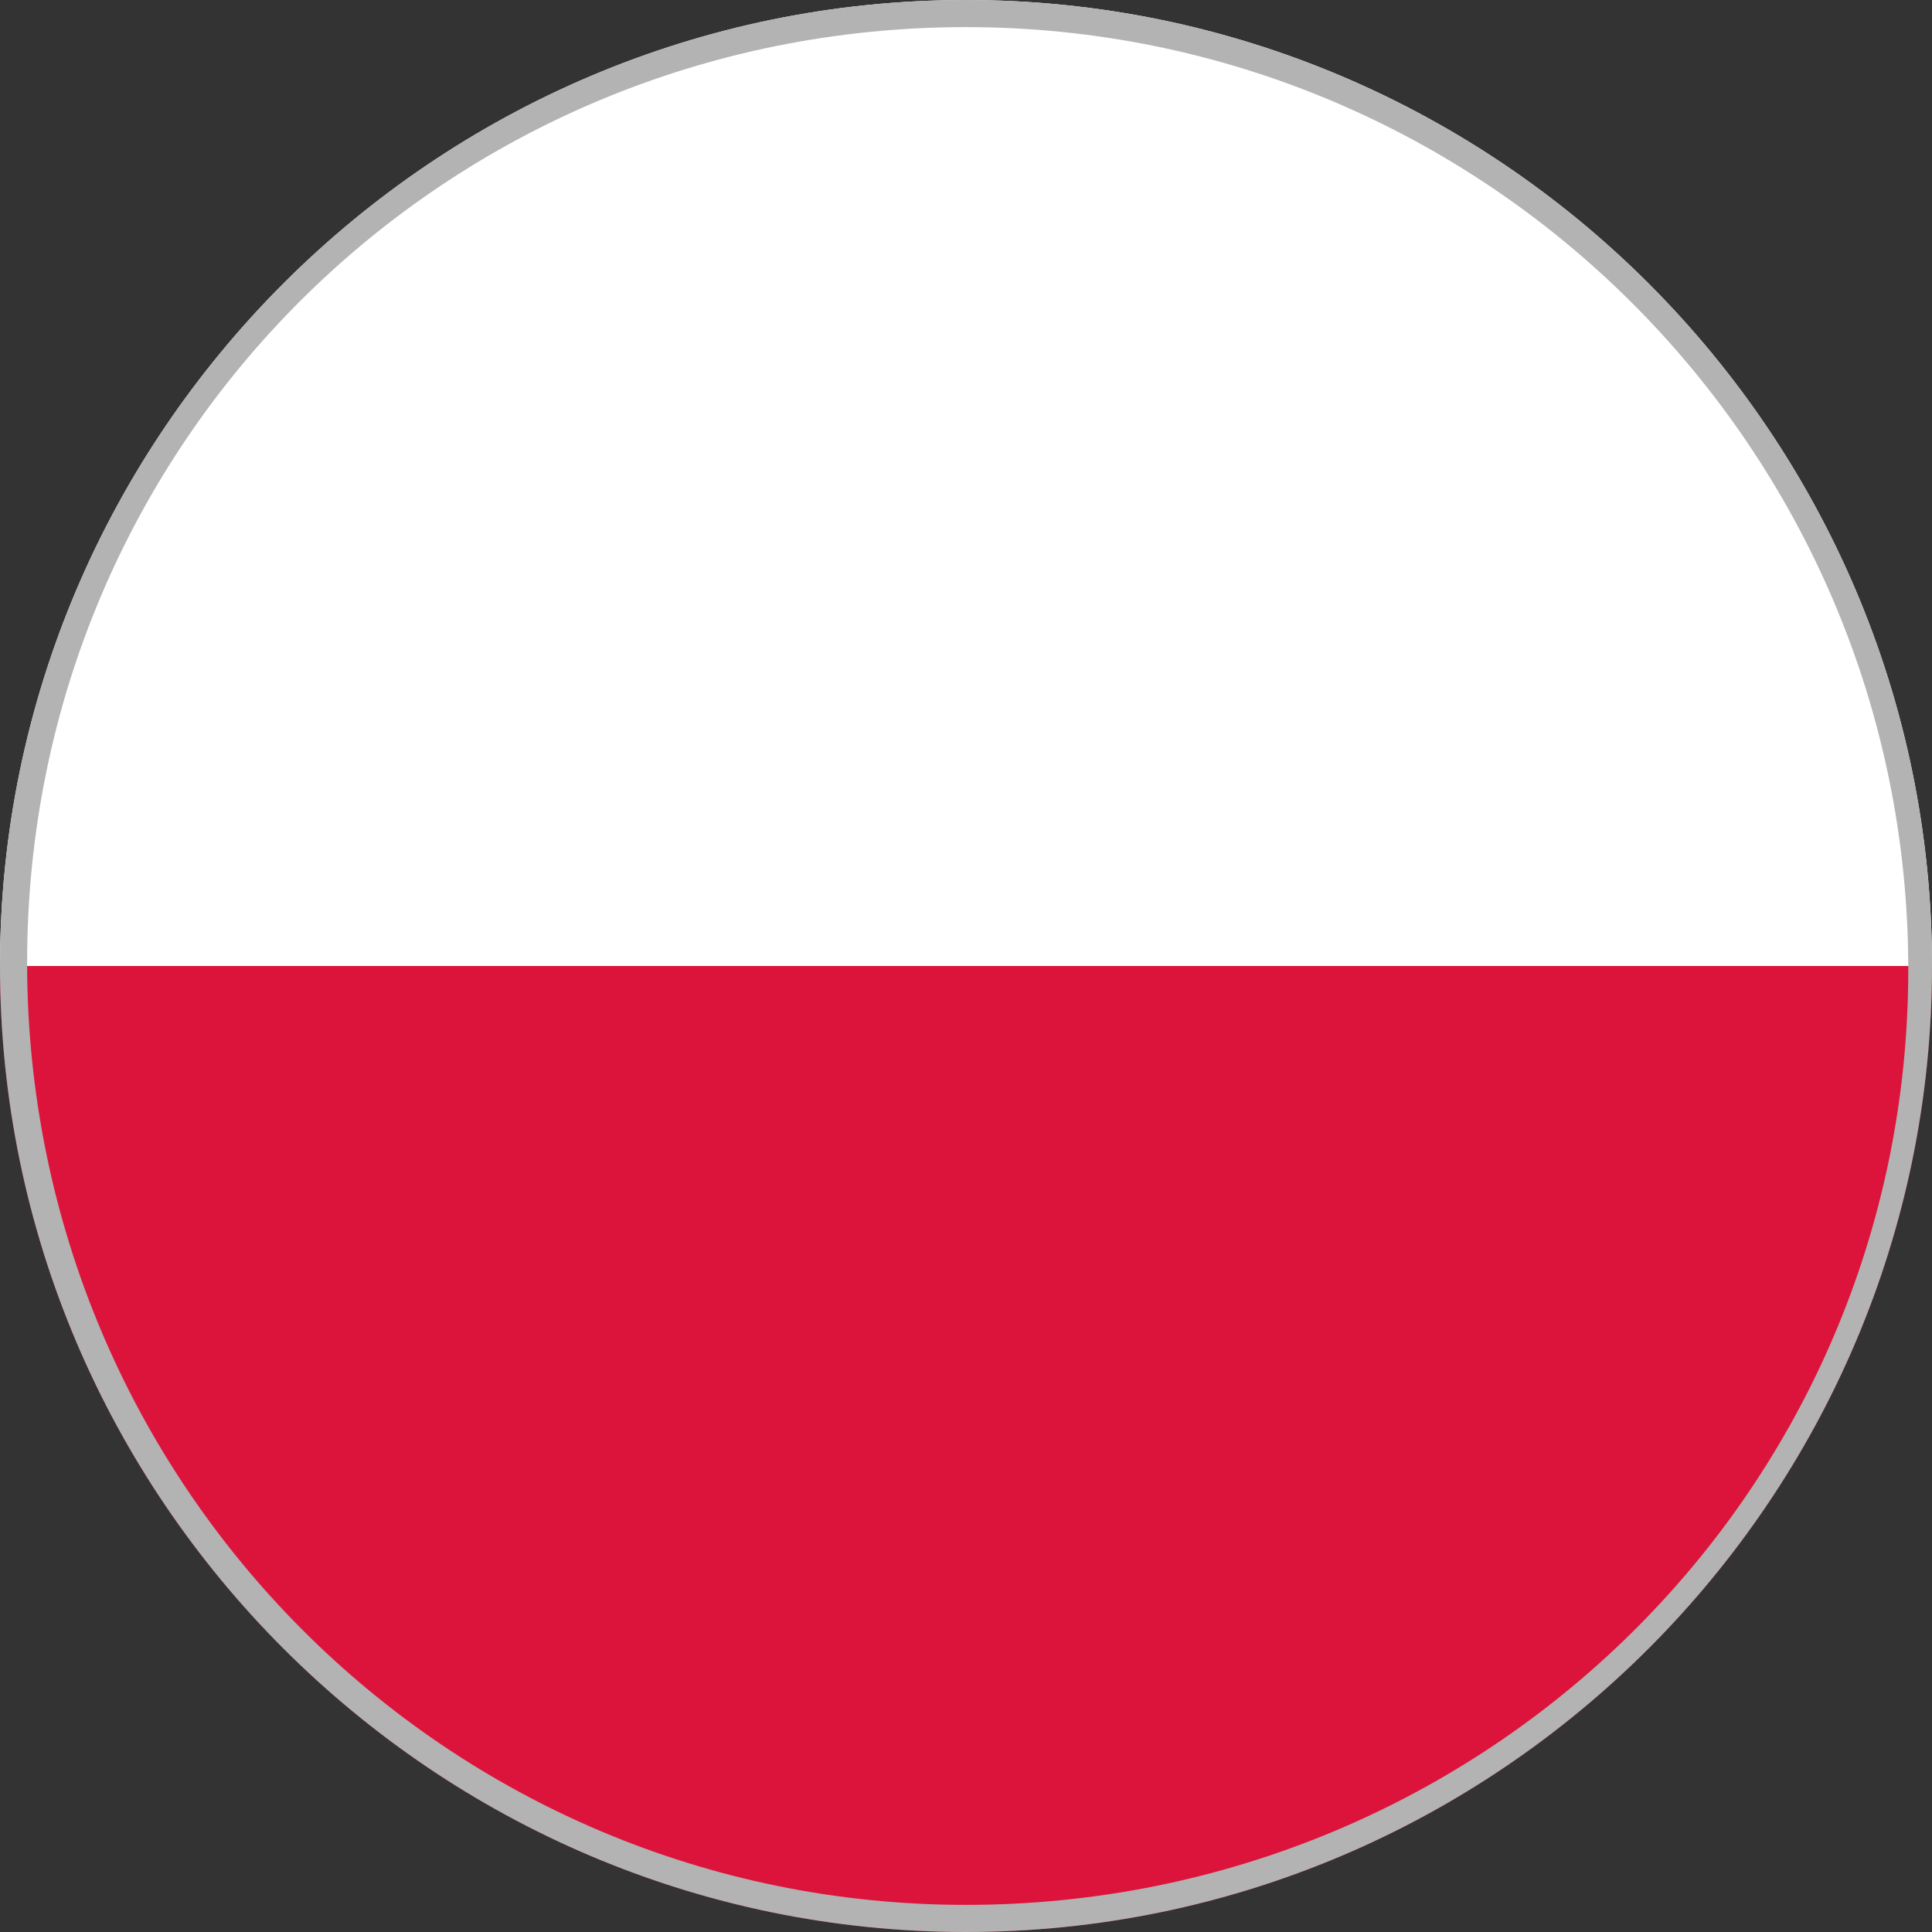 <?xml version="1.0" encoding="utf-8"?>
<!-- Generator: Adobe Illustrator 26.5.0, SVG Export Plug-In . SVG Version: 6.00 Build 0)  -->
<svg version="1.1" xmlns="http://www.w3.org/2000/svg" xmlns:xlink="http://www.w3.org/1999/xlink" x="0px" y="0px"
	 viewBox="0 0 57 57" style="enable-background:new 0 0 57 57;" xml:space="preserve">
<rect x="0" y="0" width="57" height="57" fill="#333333" stroke="none"/>
<style type="text/css">
	.st0{clip-path:url(#SVGID_00000051355721953280168850000001865377366940707468_);}
	.st1{fill:#FFFFFF;}
	.st2{fill:#DC143B;}
	.st3{fill:#B3B3B3;}
</style>
<g id="PL">
	<g>
		<defs>
			<path id="SVGID_1_" d="M57,28.5C57,44.2,44.2,57,28.5,57C12.8,57,0,44.2,0,28.5S12.8,0,28.5,0C44.2,0,57,12.8,57,28.5z"/>
		</defs>
		<clipPath id="SVGID_00000083802063032816334810000007769181014836150188_">
			<use xlink:href="#SVGID_1_"  style="overflow:visible;"/>
		</clipPath>
		<g style="clip-path:url(#SVGID_00000083802063032816334810000007769181014836150188_);">
			<rect x="-14.2" y="0" class="st1" width="85.5" height="28.5"/>
			<rect x="-14.2" y="28.5" class="st2" width="85.5" height="28.5"/>
		</g>
	</g>
</g>
<g id="border">
	<g>
		<path class="st3" d="M28.5,0.8c15.3,0,27.8,12.4,27.8,27.8S43.8,56.2,28.5,56.2c-15.3,0-27.7-12.4-27.7-27.8S13.2,0.8,28.5,0.8
			 M28.5,0C12.8,0,0,12.8,0,28.5C0,44.2,12.8,57,28.5,57C44.2,57,57,44.2,57,28.5C57,12.8,44.2,0,28.5,0L28.5,0z"/>
	</g>
</g>
</svg>
